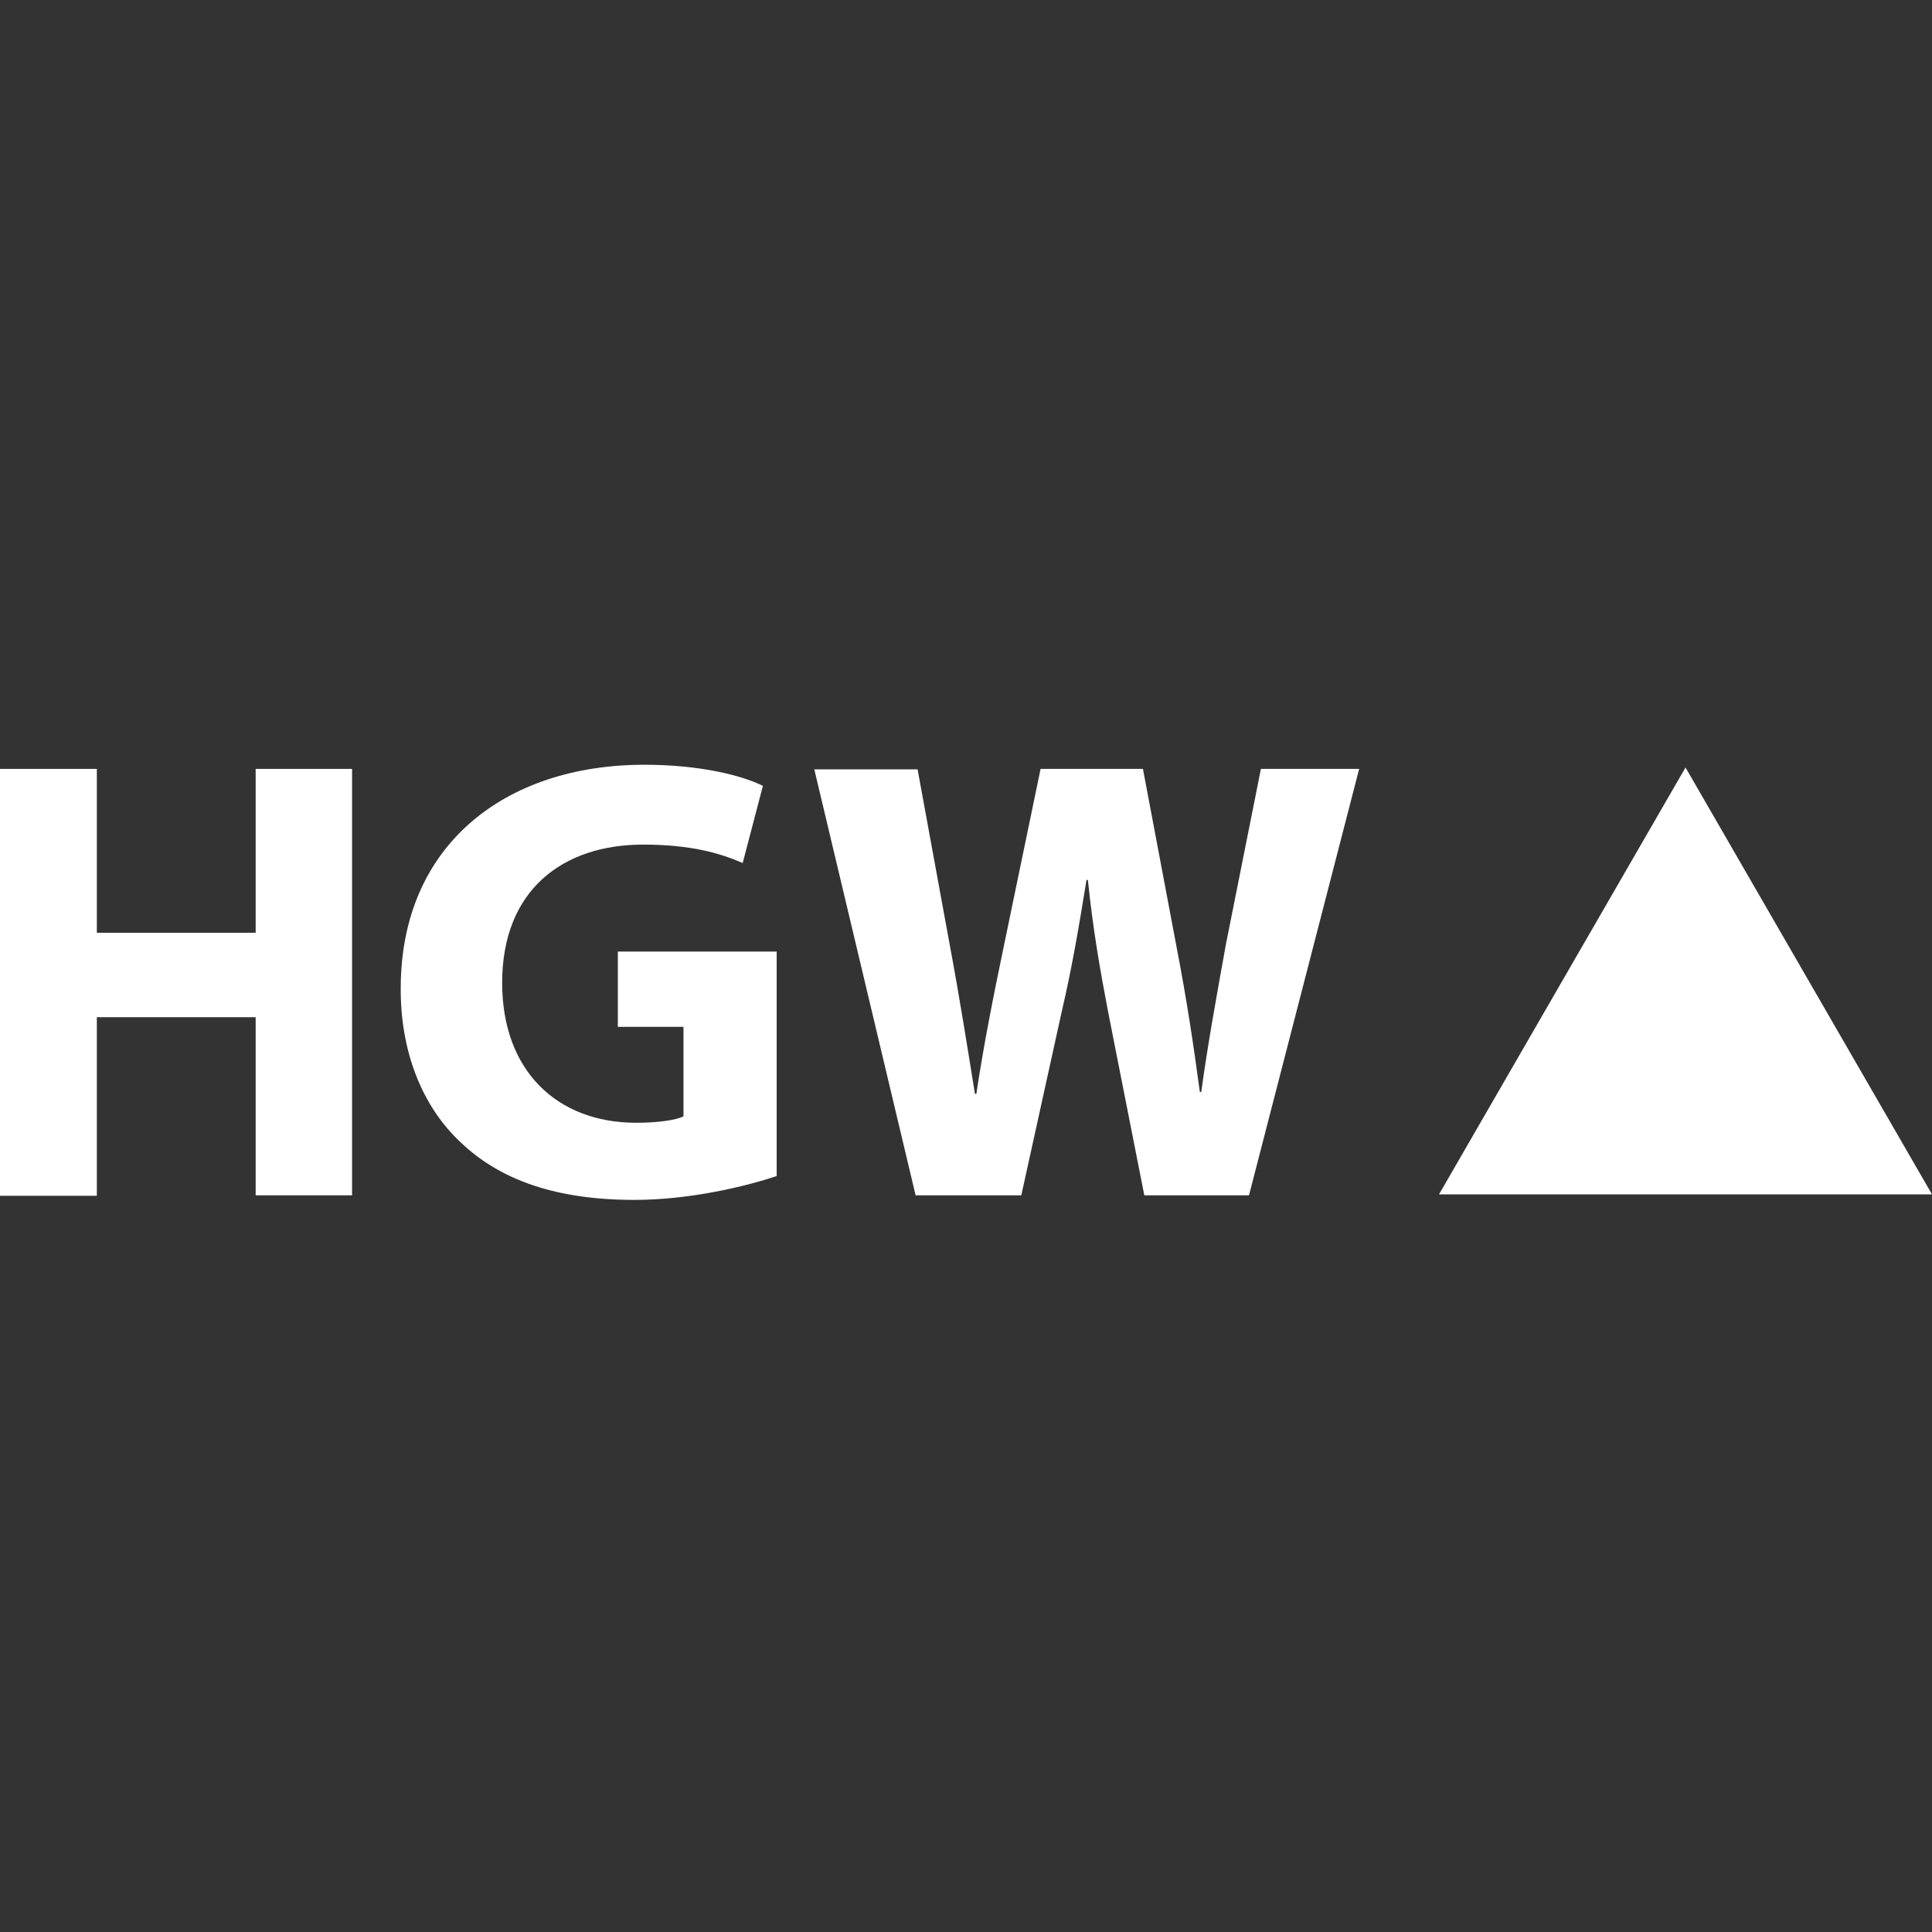 <svg width="48" height="48" viewBox="0 0 48 48" fill="none" xmlns="http://www.w3.org/2000/svg">
<rect x="0" y="0" width="48" height="48" fill="#333333" stroke="none"/>
<g clip-path="url(#clip0_4_803)">
<path d="M2.406 19.103V23.174H6.352V19.103H8.747V29.697H6.352V25.272H2.406V29.709H0V19.103H2.406Z" fill="white"/>
<path d="M19.296 29.218C18.555 29.469 17.152 29.811 15.761 29.811C13.822 29.811 12.431 29.321 11.45 28.386C10.469 27.473 9.944 26.093 9.956 24.531C9.967 21.007 12.533 19 16.011 19C17.38 19 18.429 19.262 18.954 19.525L18.452 21.441C17.87 21.19 17.152 20.984 15.977 20.984C13.982 20.984 12.476 22.113 12.476 24.417C12.476 26.607 13.845 27.895 15.806 27.895C16.354 27.895 16.798 27.827 16.981 27.736V25.512H15.35V23.642H19.296V29.218Z" fill="white"/>
<path d="M22.751 29.709L20.231 19.114H22.797L23.595 23.47C23.835 24.748 24.051 26.116 24.222 27.177H24.257C24.428 26.025 24.678 24.759 24.952 23.448L25.853 19.103H28.396L29.24 23.573C29.48 24.816 29.651 25.945 29.81 27.131H29.845C30.004 25.956 30.232 24.713 30.46 23.448L31.327 19.103H33.768L31.031 29.697H28.43L27.53 25.135C27.324 24.063 27.153 23.071 27.028 21.862H26.994C26.8 23.06 26.629 24.063 26.378 25.135L25.374 29.697H22.751V29.709Z" fill="white"/>
<path d="M41.876 19.068L35.752 29.674H48L41.876 19.068L35.752 29.674H48L41.876 19.068Z" fill="white"/>
</g>
<defs>
<clipPath id="clip0_4_803">
<rect width="48" height="48" fill="white"/>
</clipPath>
</defs>
</svg>
